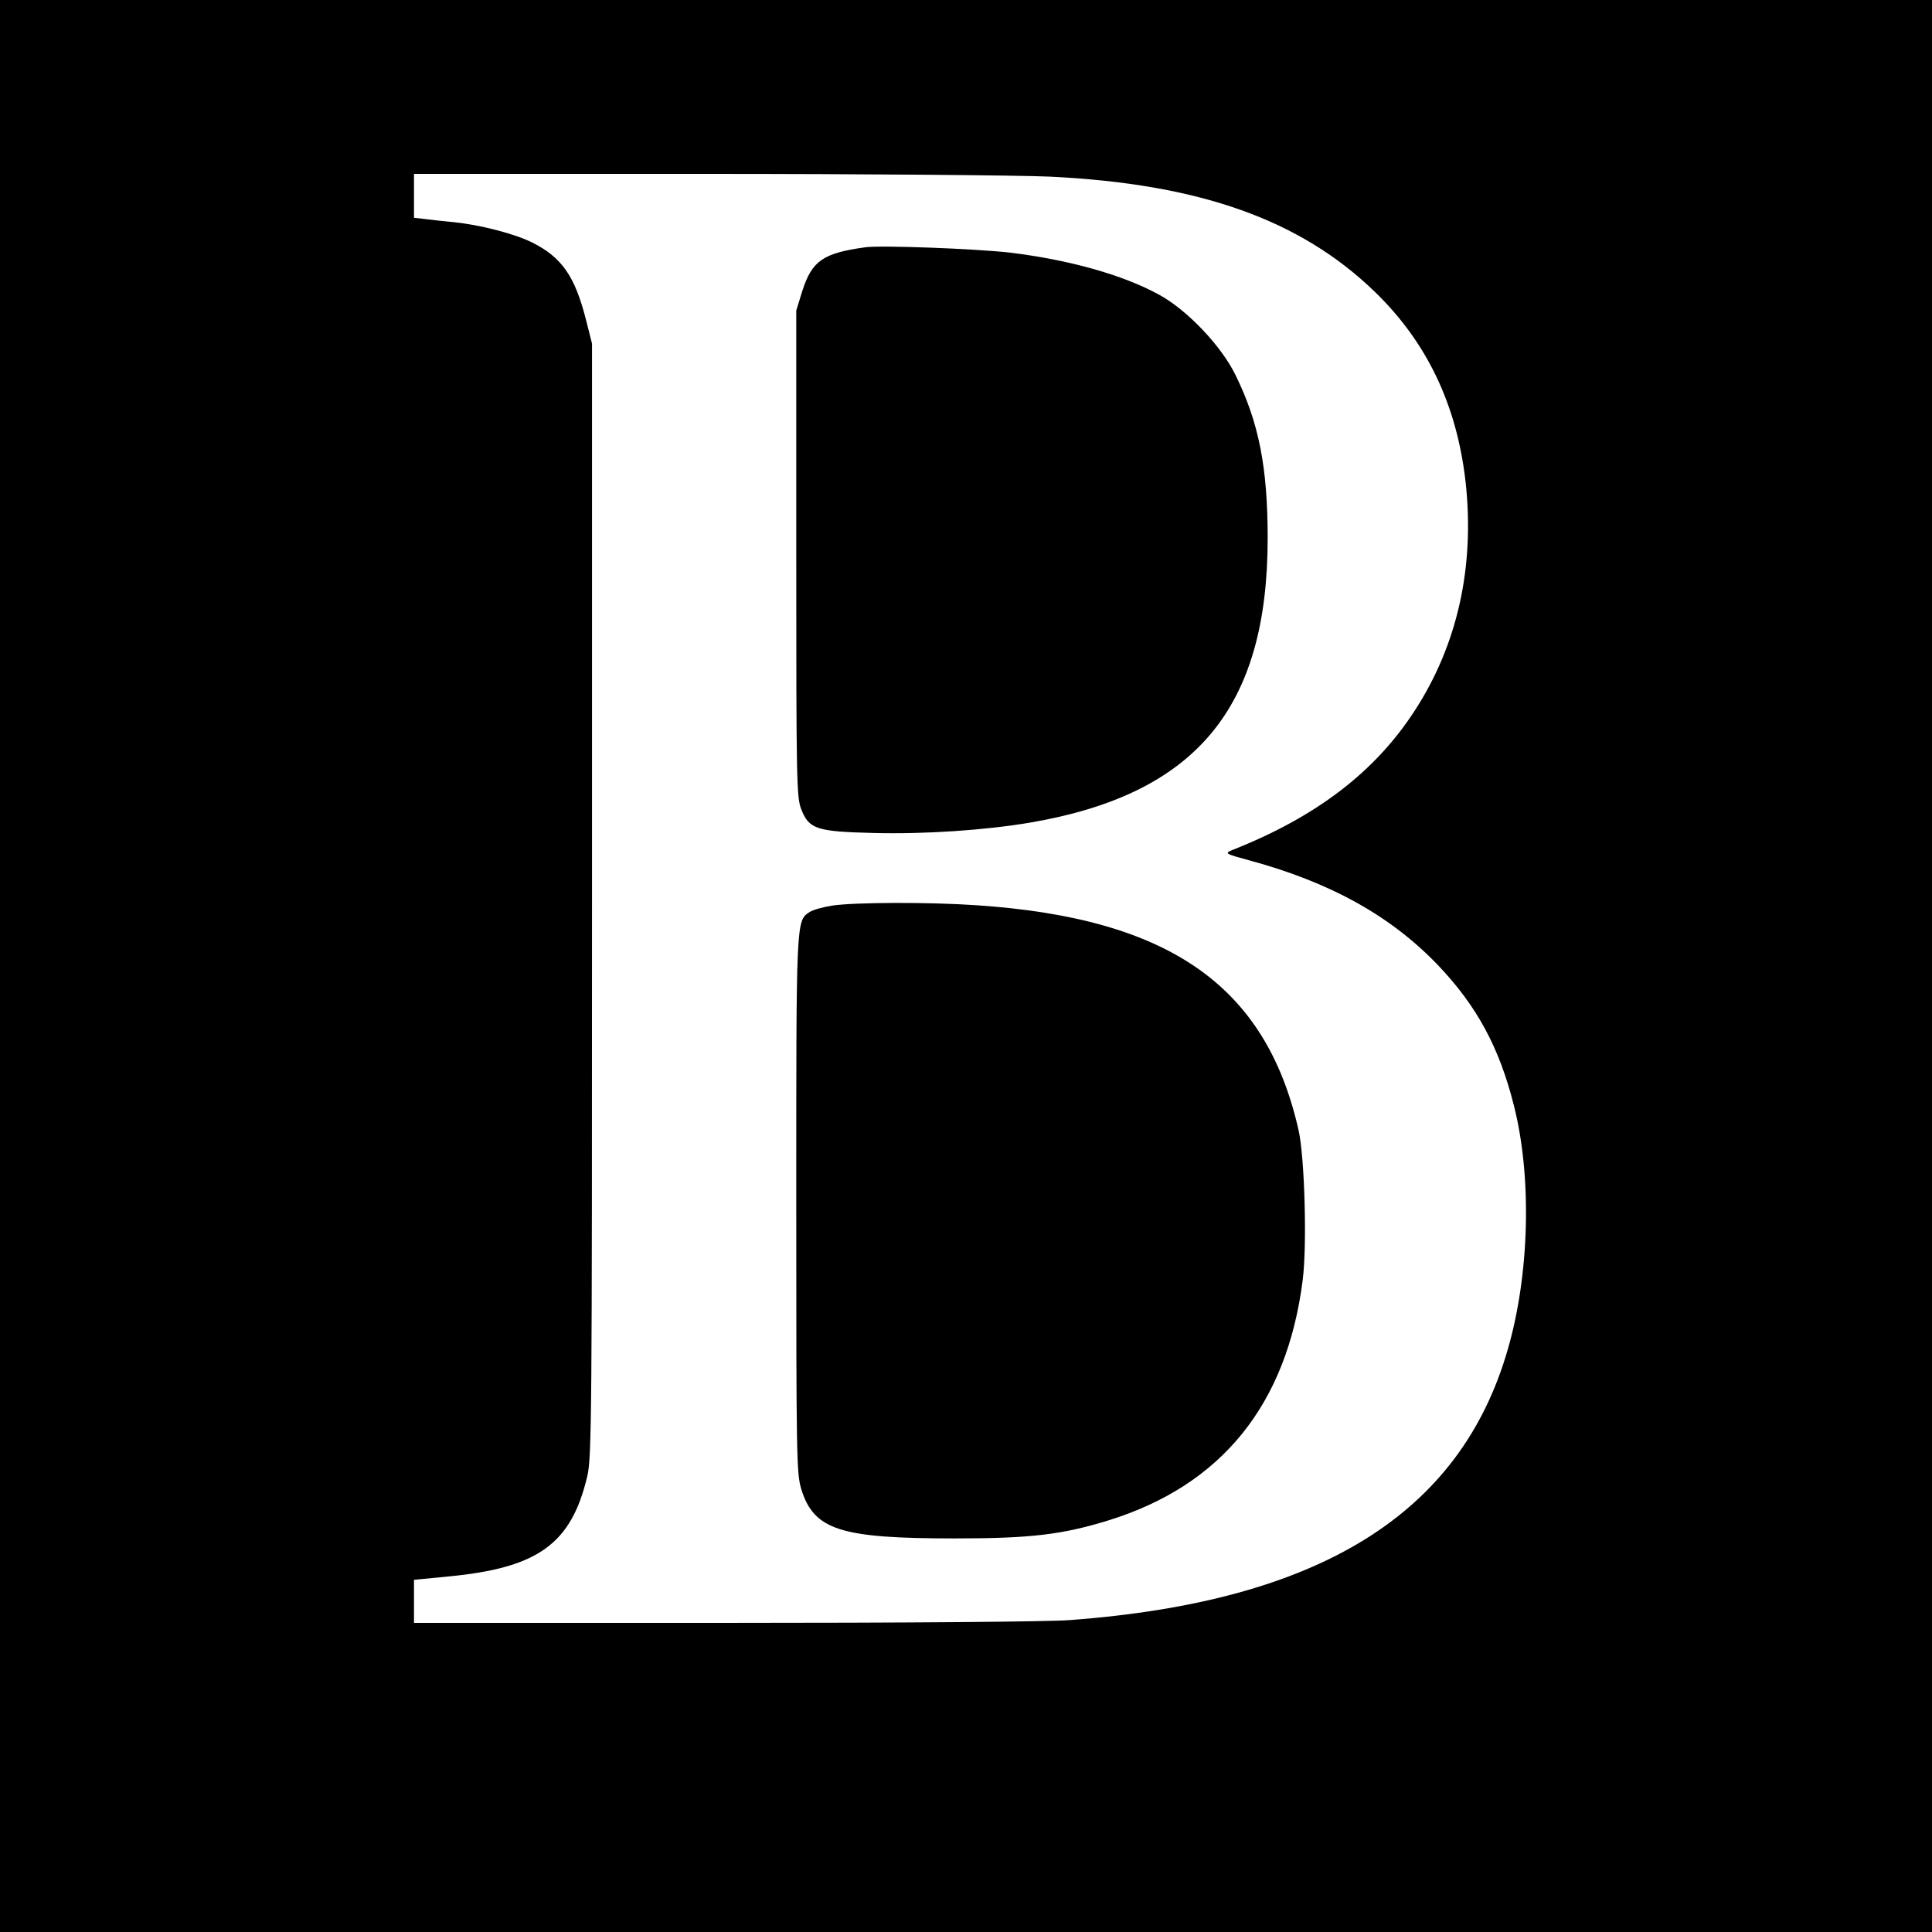 <?xml version="1.0" standalone="no"?>
<!DOCTYPE svg PUBLIC "-//W3C//DTD SVG 20010904//EN"
 "http://www.w3.org/TR/2001/REC-SVG-20010904/DTD/svg10.dtd">
<svg version="1.0" xmlns="http://www.w3.org/2000/svg"
 width="700pt" height="700pt" viewBox="0 0 700 700"
 preserveAspectRatio="xMidYMid meet">
<g transform="translate(0,700) scale(0.1,-0.1)"
fill="#000000" stroke="none">
<path d="M0 3500 l0 -3500 3500 0 3500 0 0 3500 0 3500 -3500 0 -3500 0 0
-3500z m3804 2860 c541 -26 906 -155 1177 -417 189 -183 297 -409 329 -688 34
-308 -29 -592 -185 -831 -144 -222 -358 -385 -663 -505 -25 -11 -21 -13 60
-35 297 -80 517 -202 689 -382 139 -146 221 -296 274 -507 66 -259 57 -612
-22 -884 -172 -598 -684 -914 -1588 -981 -84 -6 -585 -10 -1257 -10 l-1118 0
0 78 0 78 123 12 c327 31 447 118 505 364 16 68 17 221 17 2088 l0 2015 -22
87 c-40 157 -87 225 -194 279 -64 32 -188 64 -284 74 -33 3 -79 8 -102 11
l-43 5 0 80 0 79 1053 0 c578 0 1141 -5 1251 -10z"/>
<path d="M3135 6104 c-153 -21 -193 -49 -228 -158 l-22 -71 0 -880 c0 -823 1
-883 18 -927 28 -72 56 -81 260 -86 188 -5 407 10 572 38 598 103 858 414 858
1030 0 257 -32 419 -116 590 -51 106 -176 237 -277 292 -131 72 -327 127 -543
153 -126 14 -466 27 -522 19z"/>
<path d="M3016 3719 c-32 -5 -69 -15 -82 -23 -50 -33 -49 -22 -49 -1061 0
-913 1 -973 18 -1030 46 -149 142 -179 557 -179 276 0 389 14 555 65 411 127
648 420 705 872 16 126 7 444 -15 542 -118 523 -468 768 -1165 815 -172 12
-441 11 -524 -1z"/>
</g>
</svg>
